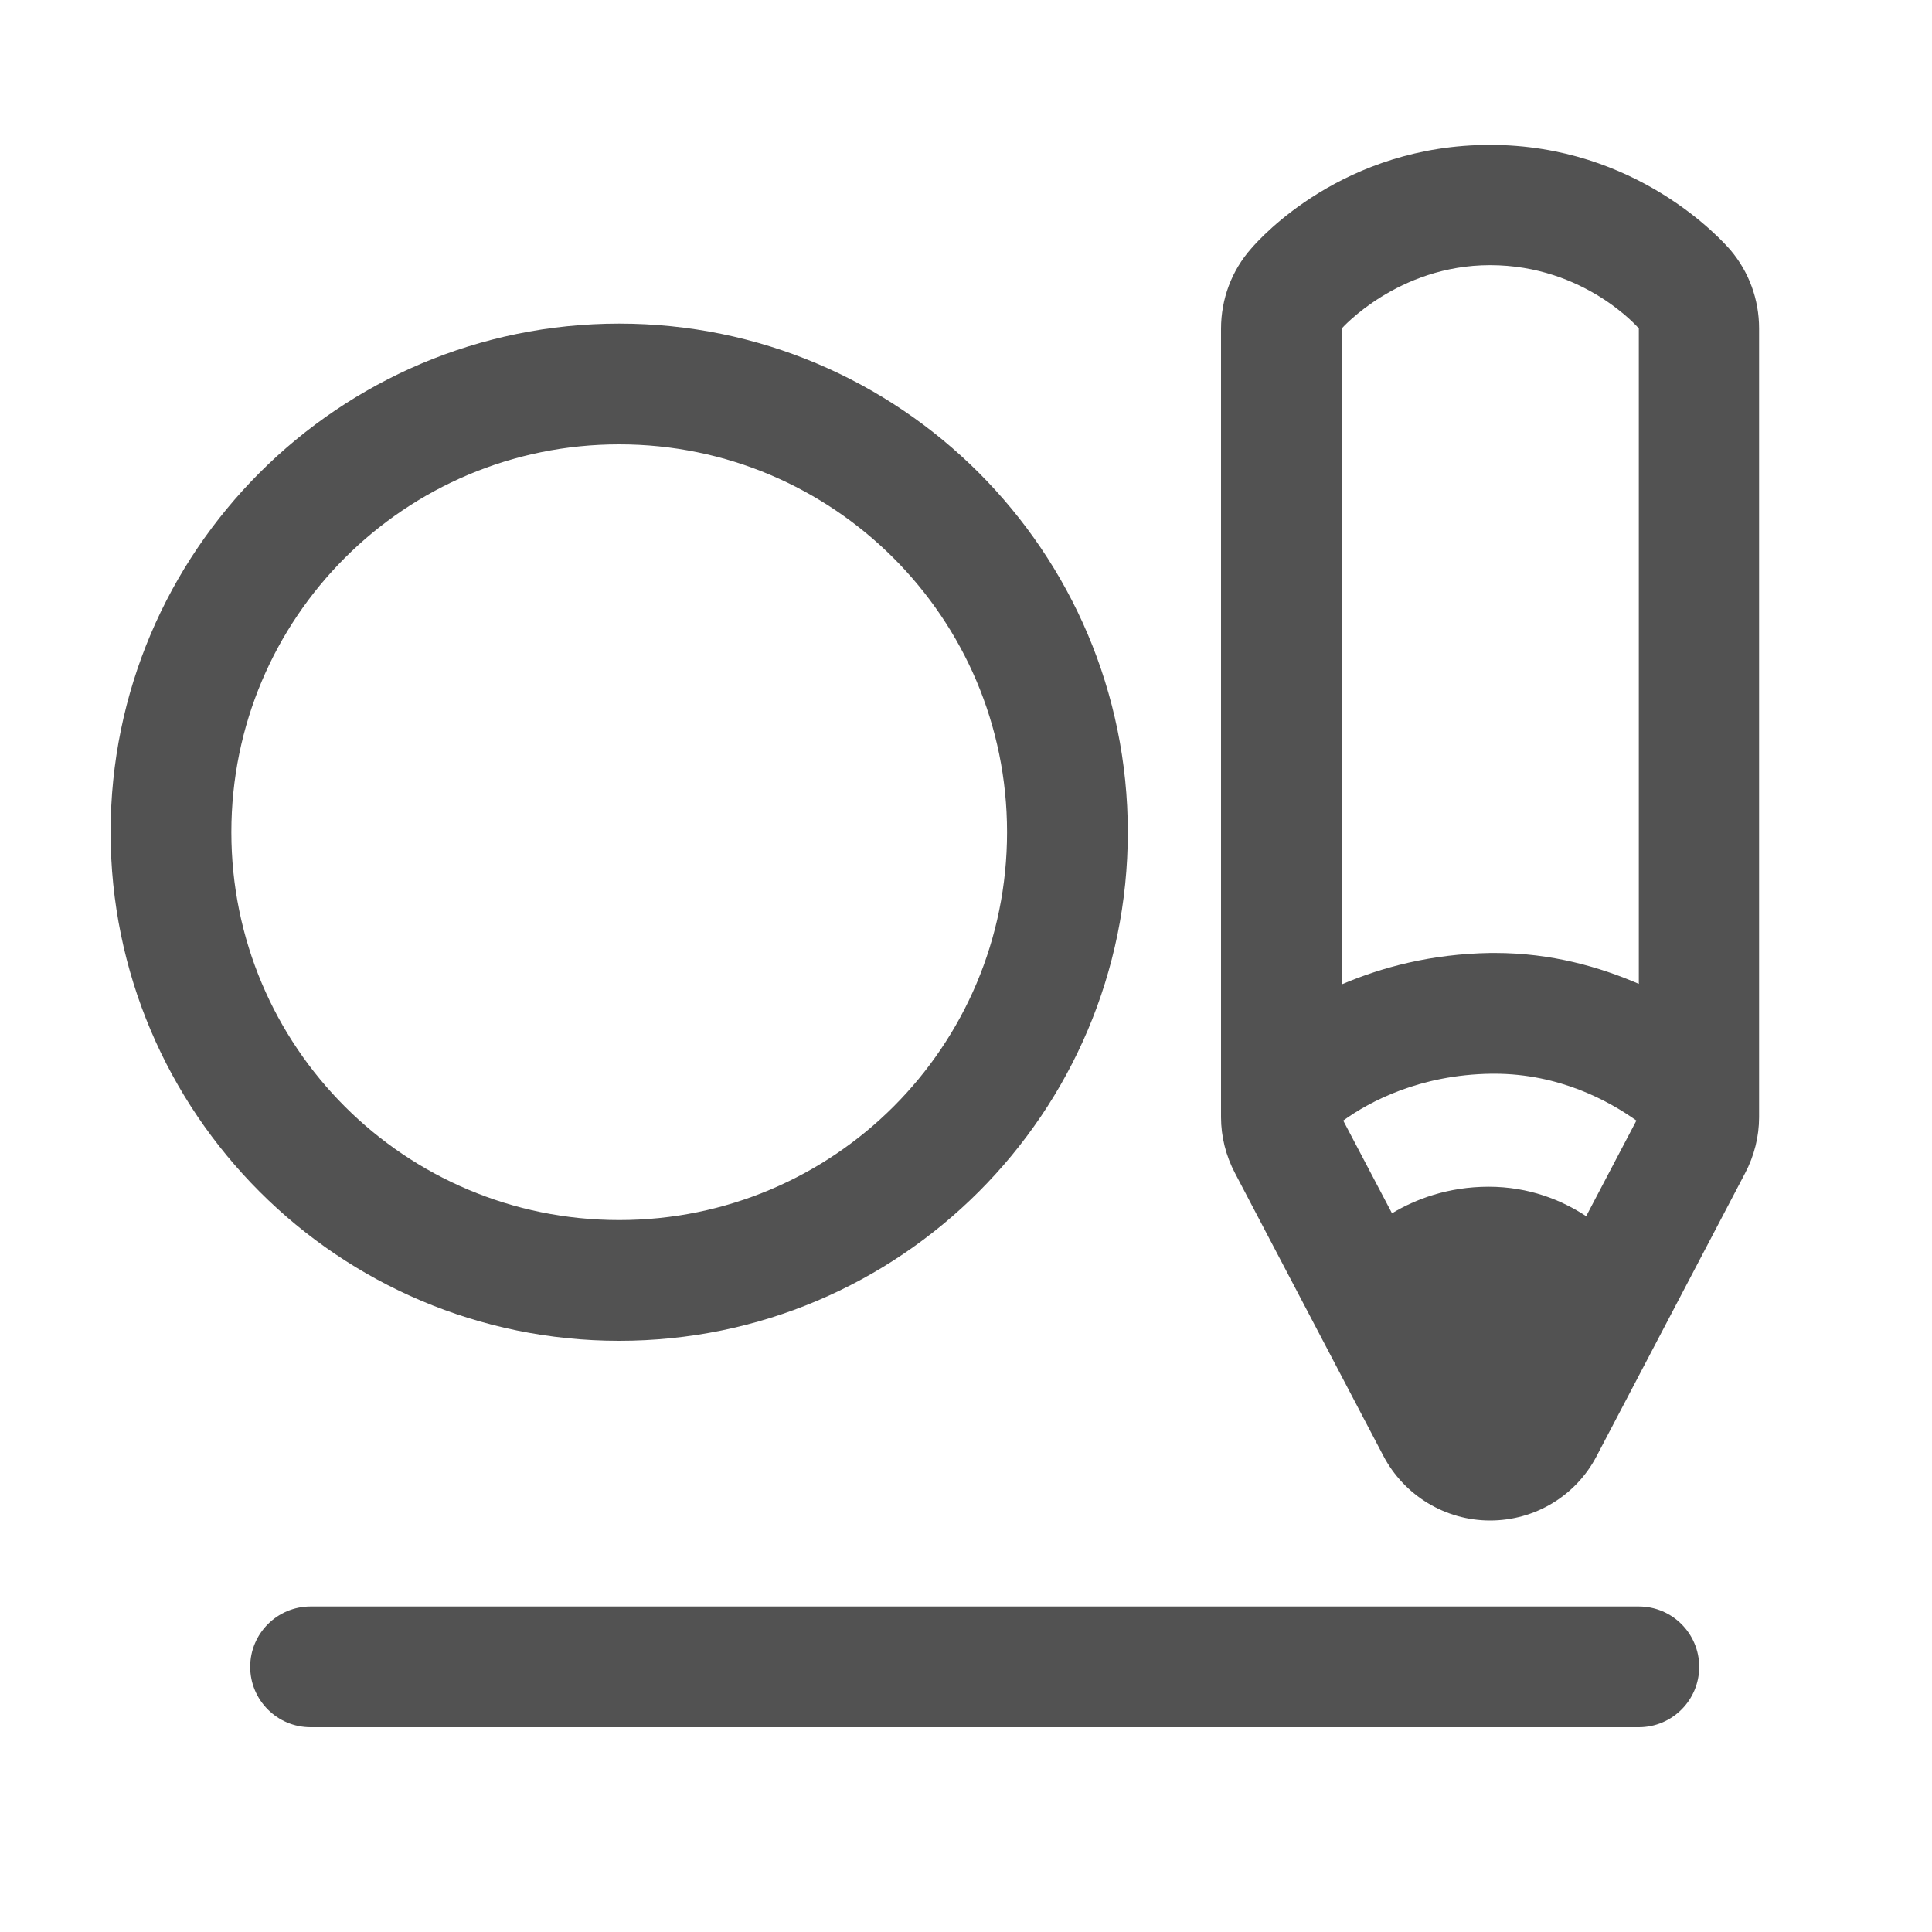<?xml version="1.0" encoding="UTF-8"?>
<svg id="_アイコン" data-name="アイコン" xmlns="http://www.w3.org/2000/svg" viewBox="0 0 40 40">
  <defs>
    <style>
      .cls-1 {
        fill: #525252;
      }
    </style>
  </defs>
  <path class="cls-1" d="M12.82,9.2c4.43,0,8.03,3.59,8.03,8.03s-3.59,8.03-8.03,8.03-8.03-3.59-8.03-8.03,3.59-8.03,8.03-8.03M12.82,6.7c-5.81,0-10.53,4.72-10.53,10.53s4.72,10.53,10.53,10.53,10.53-4.72,10.53-10.53-4.72-10.53-10.53-10.53h0Z"/>
  <path class="cls-1" d="M35.83,5.18c-.19-.22-1.95-2.18-4.98-2.18s-4.75,1.92-4.94,2.14c-.41.46-.63,1.05-.63,1.67v16.32c0,.4.1.8.29,1.16l3.07,5.85c.43.82,1.28,1.34,2.21,1.34s1.78-.51,2.21-1.34l3.07-5.85c.19-.36.29-.76.29-1.16V6.8c0-.6-.21-1.17-.59-1.62ZM30.85,5.49c1.96,0,3.08,1.31,3.08,1.31v13.57c-.81-.35-1.81-.64-2.98-.64h-.09c-1.24.02-2.26.3-3.08.65V6.8s1.16-1.31,3.07-1.31ZM32.84,25.18c-.5-.33-1.18-.61-2.02-.61s-1.52.26-2,.55l-1.01-1.92c.54-.39,1.58-.95,3.07-.97h.06c1.35,0,2.38.57,2.94.97l-1.04,1.98Z"/>
  <path class="cls-1" d="M33.93,35.76H6.43c-.69,0-1.25-.56-1.25-1.25s.56-1.25,1.25-1.25h27.5c.69,0,1.25.56,1.25,1.25s-.56,1.25-1.25,1.25Z"/>
</svg>